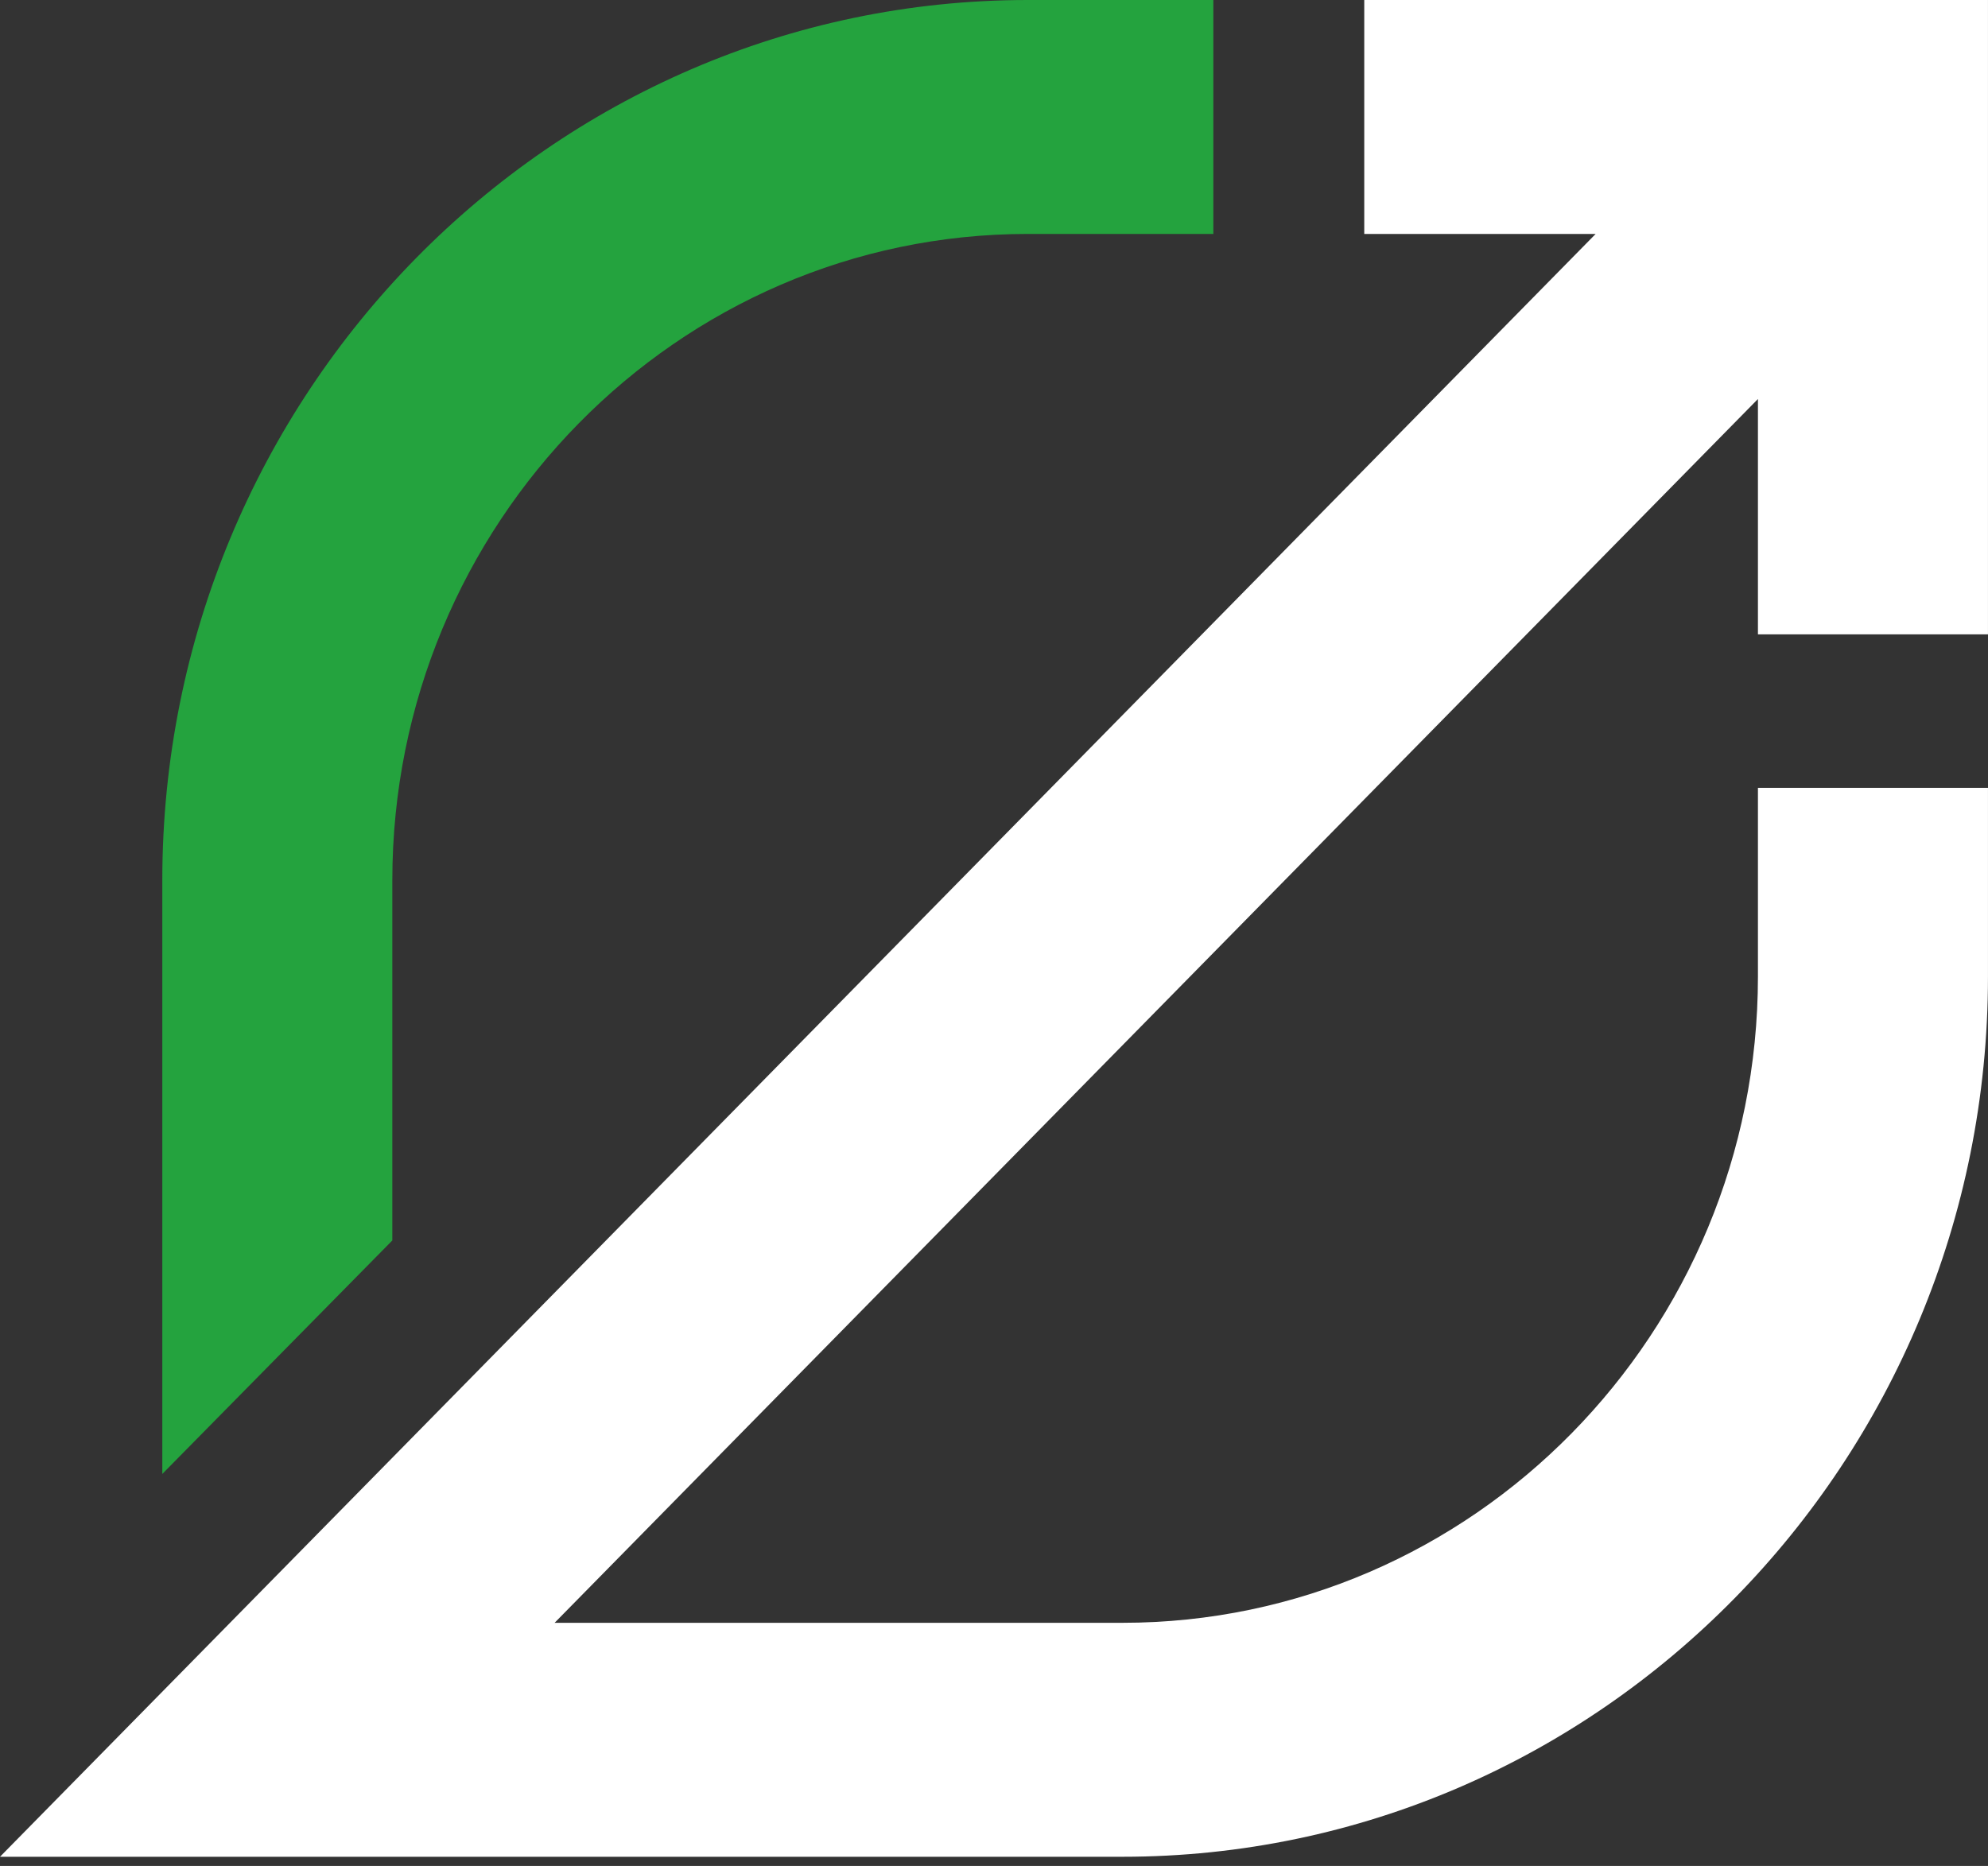 <?xml version="1.0" encoding="UTF-8"?> <svg xmlns="http://www.w3.org/2000/svg" width="98" height="92" viewBox="0 0 98 92" fill="none"><rect x="0" y="0" width="98" height="92" fill="#333333" stroke="none"/><path d="M50.669 0C27.139 0 8.001 19.467 8.001 43.403V72.672L19.34 61.16V43.403C19.34 25.827 33.391 11.534 50.669 11.534H59.813V0H50.669Z" fill="#24A33E"></path><path d="M97.999 31.276V0H67.252V11.534H78.659L0 91.547H55.33C78.861 91.547 97.999 72.079 97.999 48.144V38.844H86.659V48.144C86.659 65.72 72.608 80.012 55.33 80.012H27.34L86.659 19.673V31.276H97.999Z" fill="white"></path></svg> 
